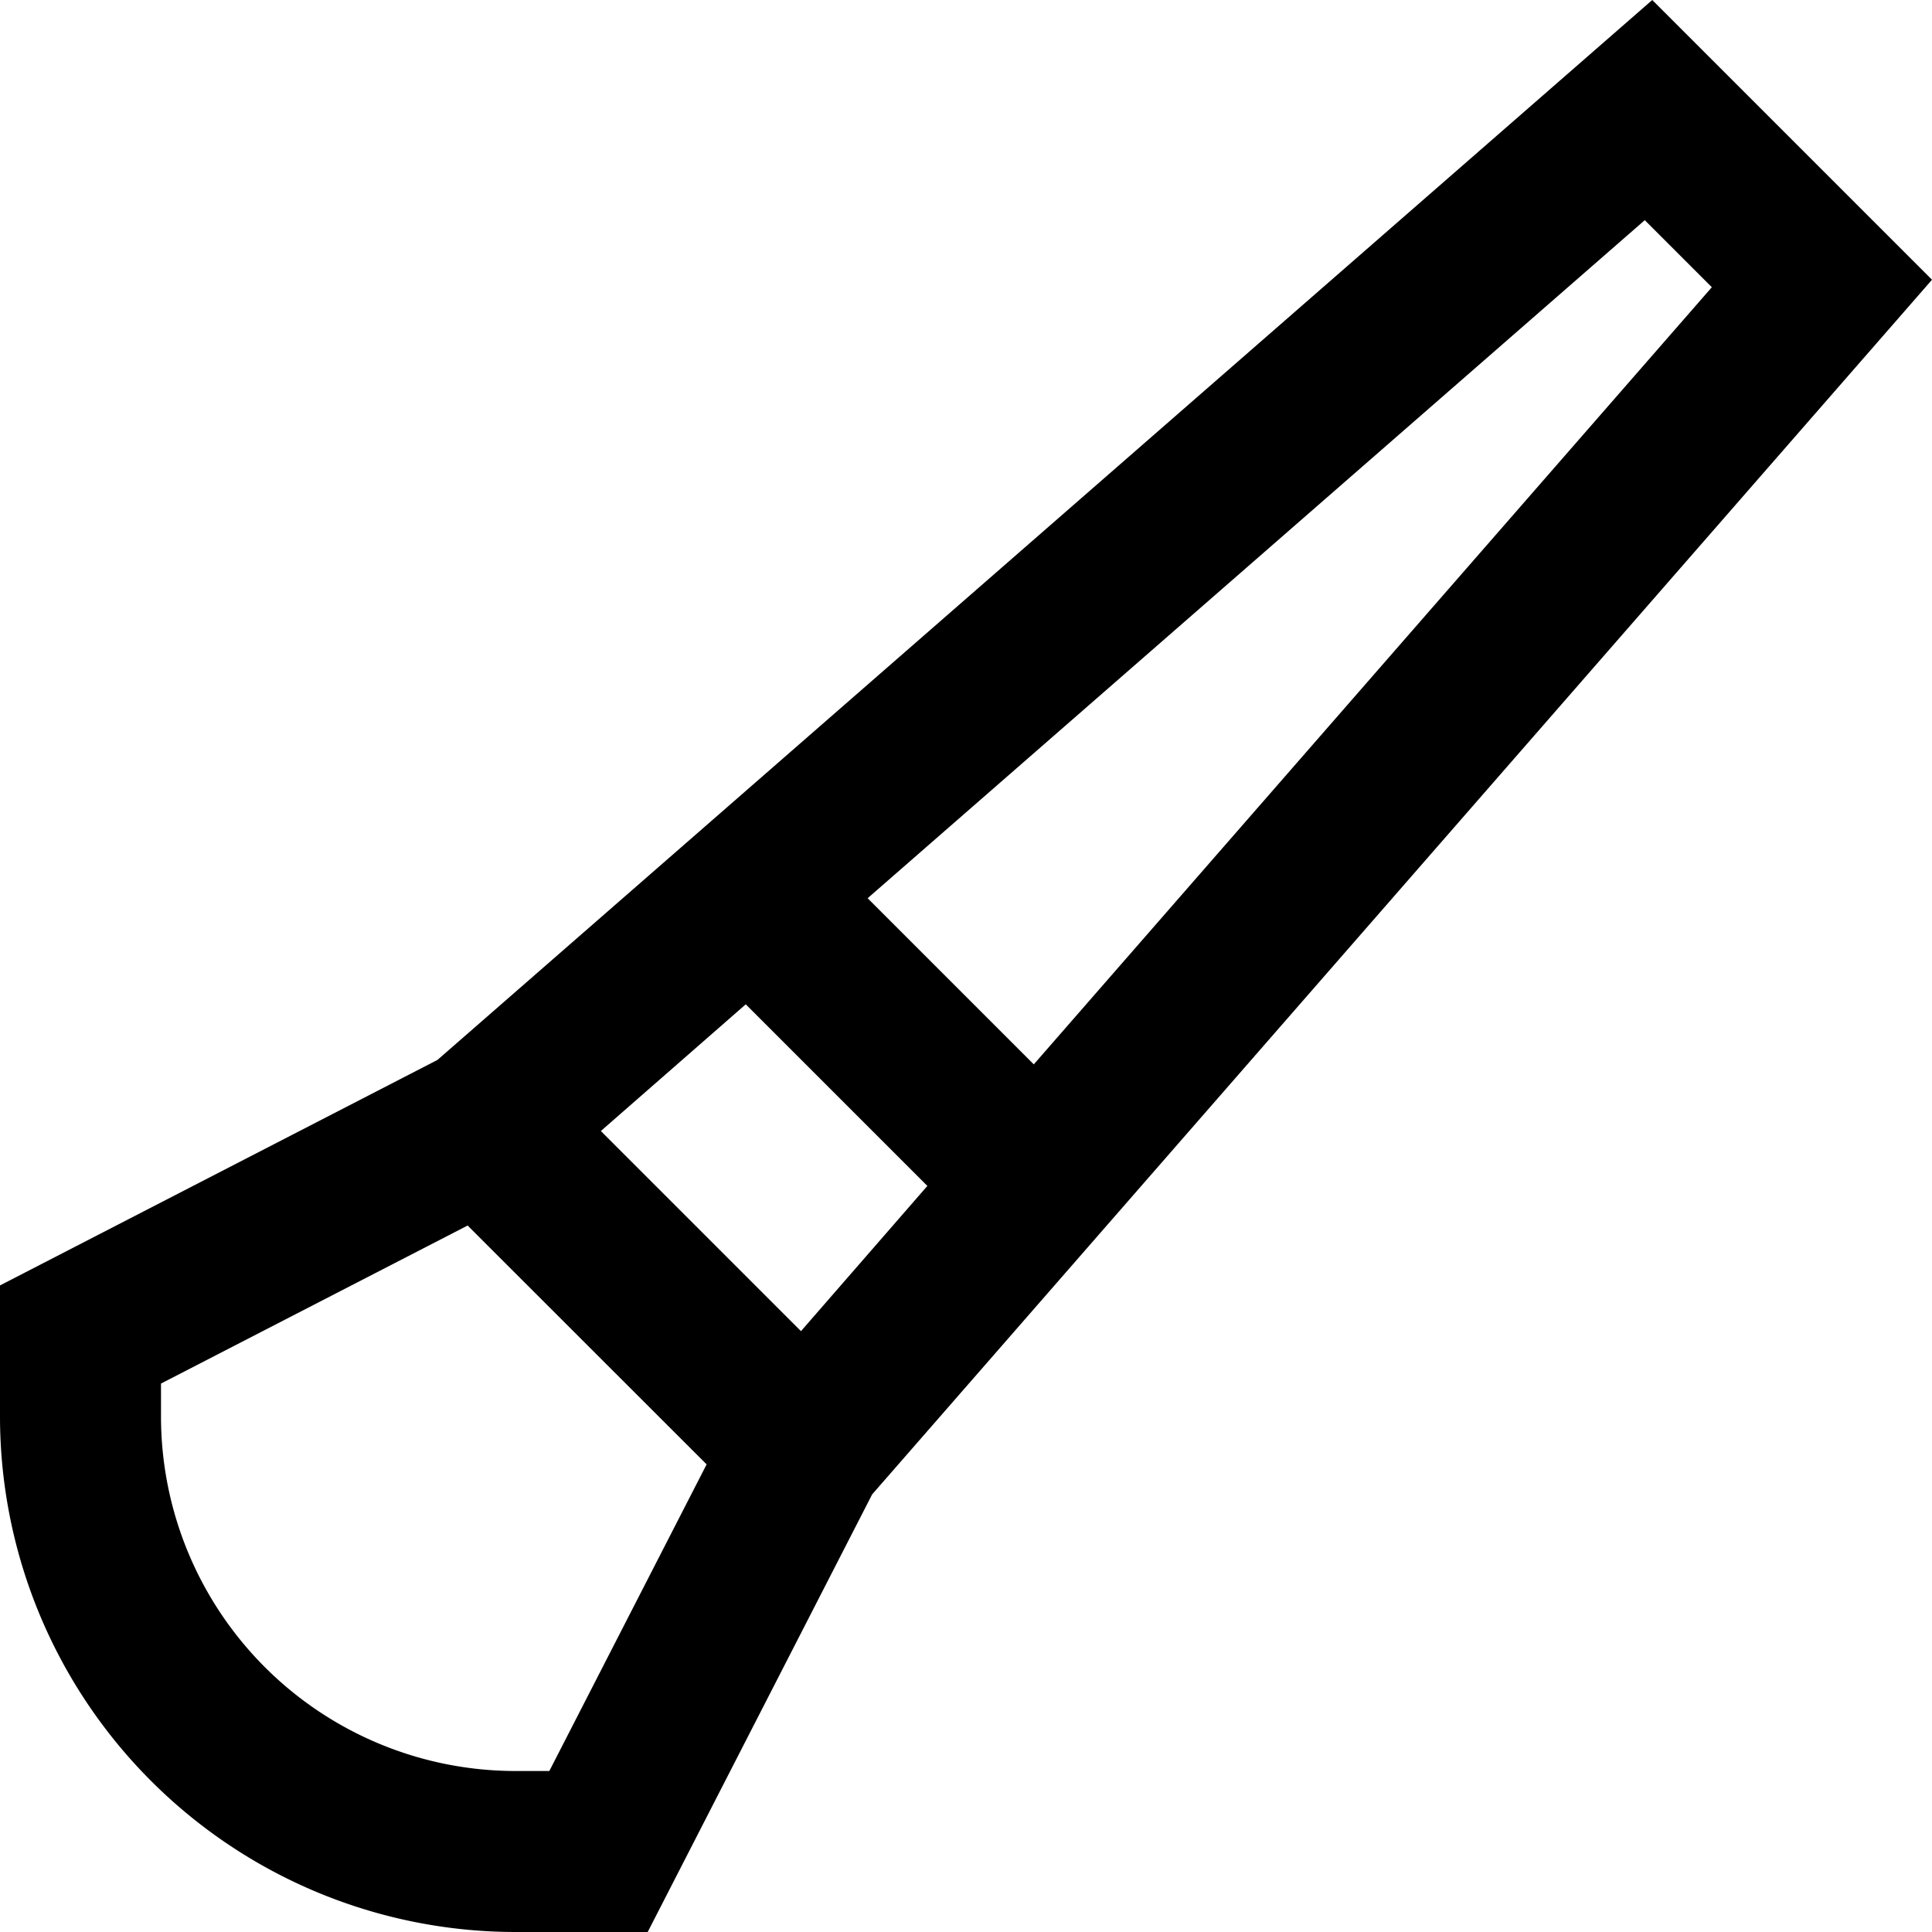 <svg id="Layer_1" height="512" viewBox="0 0 24 24" width="512" xmlns="http://www.w3.org/2000/svg" data-name="Layer 1"><path d="m24 3.475-3.475-3.475-15.091 13.167-5.434 2.801v1.632a6.407 6.407 0 0 0 6.4 6.4h1.646l2.788-5.436zm-14.05 13.061-2.486-2.486 1.8-1.574 2.256 2.256zm11.315-12.968-8.423 9.654-2.064-2.064 9.654-8.423zm-14.441 18.432h-.424a4.405 4.405 0 0 1 -4.4-4.4v-.413l3.809-1.963 2.969 2.967z"/></svg>